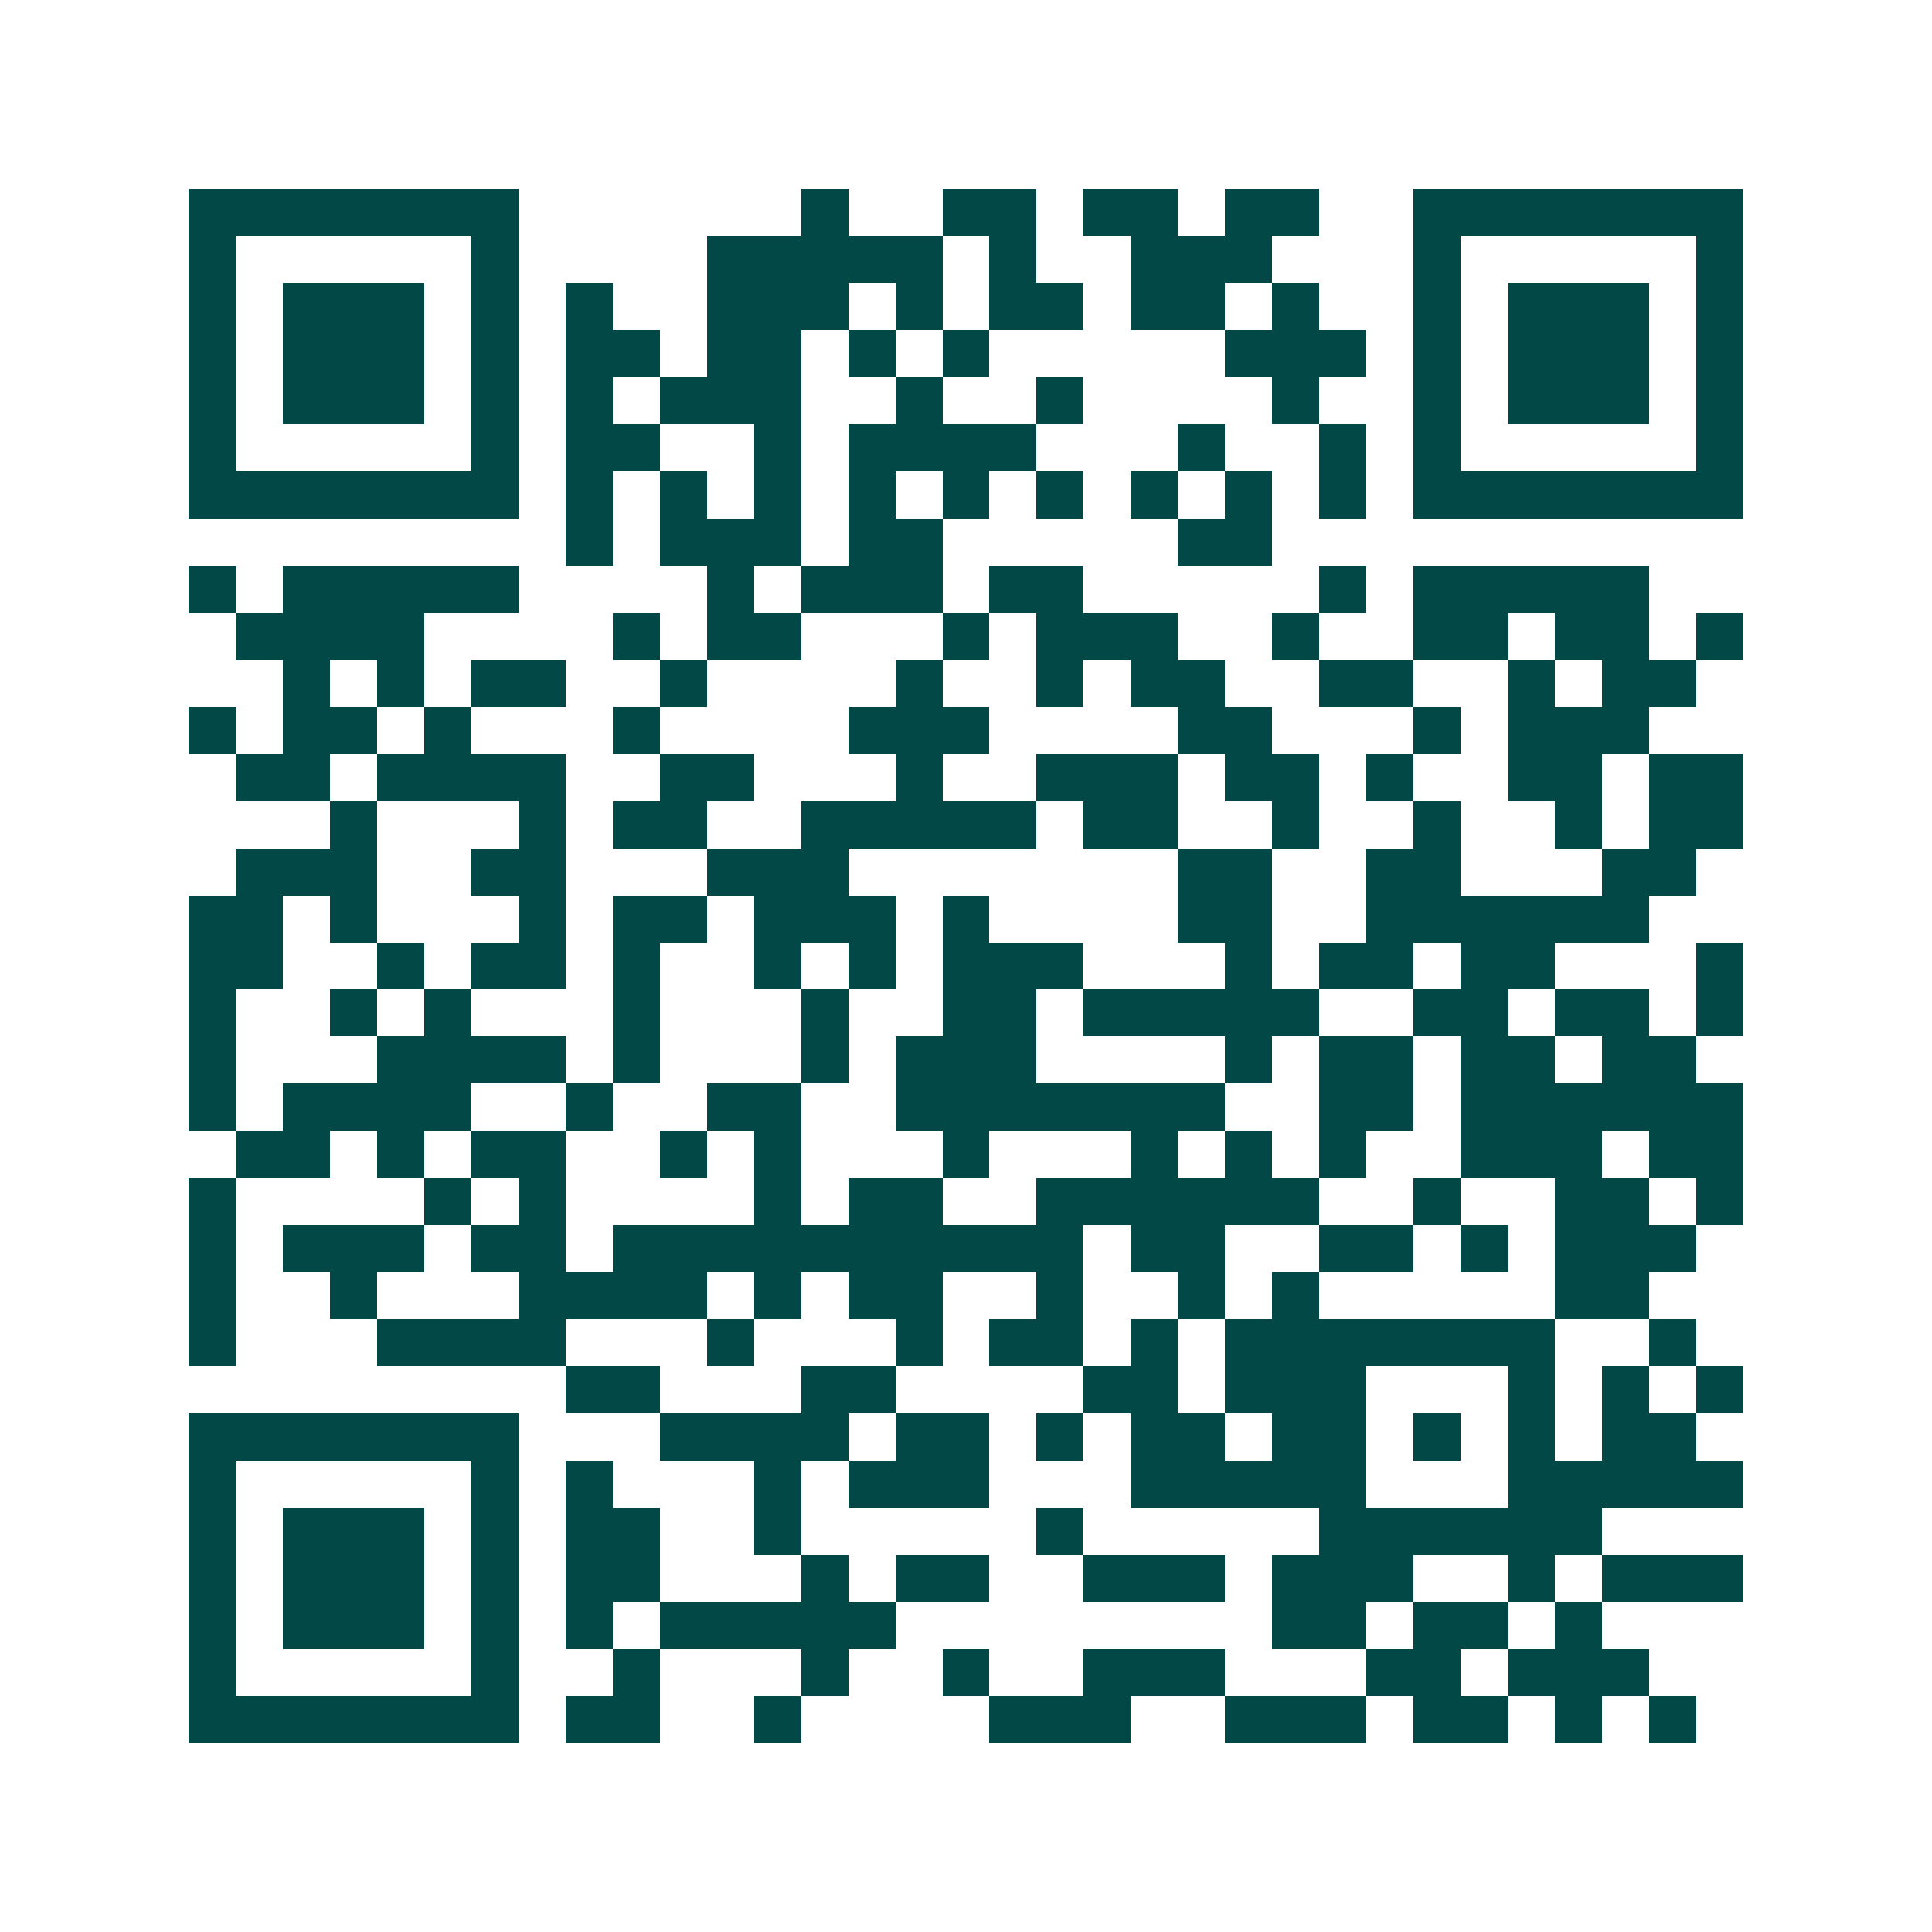 <svg xmlns="http://www.w3.org/2000/svg" width="200" height="200" viewBox="0 0 41 41" shape-rendering="crispEdges"><path fill="#ffffff" d="M0 0h41v41H0z"/><path stroke="#014847" d="M4 4.5h7m6 0h1m2 0h2m1 0h2m1 0h2m2 0h7M4 5.5h1m5 0h1m4 0h5m1 0h1m2 0h3m3 0h1m5 0h1M4 6.5h1m1 0h3m1 0h1m1 0h1m2 0h3m1 0h1m1 0h2m1 0h2m1 0h1m2 0h1m1 0h3m1 0h1M4 7.5h1m1 0h3m1 0h1m1 0h2m1 0h2m1 0h1m1 0h1m5 0h3m1 0h1m1 0h3m1 0h1M4 8.5h1m1 0h3m1 0h1m1 0h1m1 0h3m2 0h1m2 0h1m4 0h1m2 0h1m1 0h3m1 0h1M4 9.5h1m5 0h1m1 0h2m2 0h1m1 0h4m3 0h1m2 0h1m1 0h1m5 0h1M4 10.5h7m1 0h1m1 0h1m1 0h1m1 0h1m1 0h1m1 0h1m1 0h1m1 0h1m1 0h1m1 0h7M12 11.5h1m1 0h3m1 0h2m5 0h2M4 12.5h1m1 0h5m4 0h1m1 0h3m1 0h2m5 0h1m1 0h5M5 13.5h4m4 0h1m1 0h2m3 0h1m1 0h3m2 0h1m2 0h2m1 0h2m1 0h1M6 14.5h1m1 0h1m1 0h2m2 0h1m4 0h1m2 0h1m1 0h2m2 0h2m2 0h1m1 0h2M4 15.5h1m1 0h2m1 0h1m3 0h1m4 0h3m4 0h2m3 0h1m1 0h3M5 16.5h2m1 0h4m2 0h2m3 0h1m2 0h3m1 0h2m1 0h1m2 0h2m1 0h2M7 17.5h1m3 0h1m1 0h2m2 0h5m1 0h2m2 0h1m2 0h1m2 0h1m1 0h2M5 18.5h3m2 0h2m3 0h3m7 0h2m2 0h2m3 0h2M4 19.5h2m1 0h1m3 0h1m1 0h2m1 0h3m1 0h1m4 0h2m2 0h6M4 20.5h2m2 0h1m1 0h2m1 0h1m2 0h1m1 0h1m1 0h3m3 0h1m1 0h2m1 0h2m3 0h1M4 21.5h1m2 0h1m1 0h1m3 0h1m3 0h1m2 0h2m1 0h5m2 0h2m1 0h2m1 0h1M4 22.5h1m3 0h4m1 0h1m3 0h1m1 0h3m4 0h1m1 0h2m1 0h2m1 0h2M4 23.5h1m1 0h4m2 0h1m2 0h2m2 0h7m2 0h2m1 0h6M5 24.5h2m1 0h1m1 0h2m2 0h1m1 0h1m3 0h1m3 0h1m1 0h1m1 0h1m2 0h3m1 0h2M4 25.5h1m4 0h1m1 0h1m4 0h1m1 0h2m2 0h6m2 0h1m2 0h2m1 0h1M4 26.5h1m1 0h3m1 0h2m1 0h10m1 0h2m2 0h2m1 0h1m1 0h3M4 27.5h1m2 0h1m3 0h4m1 0h1m1 0h2m2 0h1m2 0h1m1 0h1m5 0h2M4 28.5h1m3 0h4m3 0h1m3 0h1m1 0h2m1 0h1m1 0h7m2 0h1M12 29.5h2m3 0h2m4 0h2m1 0h3m3 0h1m1 0h1m1 0h1M4 30.5h7m3 0h4m1 0h2m1 0h1m1 0h2m1 0h2m1 0h1m1 0h1m1 0h2M4 31.5h1m5 0h1m1 0h1m3 0h1m1 0h3m3 0h5m3 0h5M4 32.5h1m1 0h3m1 0h1m1 0h2m2 0h1m5 0h1m5 0h6M4 33.5h1m1 0h3m1 0h1m1 0h2m3 0h1m1 0h2m2 0h3m1 0h3m2 0h1m1 0h3M4 34.5h1m1 0h3m1 0h1m1 0h1m1 0h5m8 0h2m1 0h2m1 0h1M4 35.5h1m5 0h1m2 0h1m3 0h1m2 0h1m2 0h3m3 0h2m1 0h3M4 36.5h7m1 0h2m2 0h1m4 0h3m2 0h3m1 0h2m1 0h1m1 0h1"/></svg>
